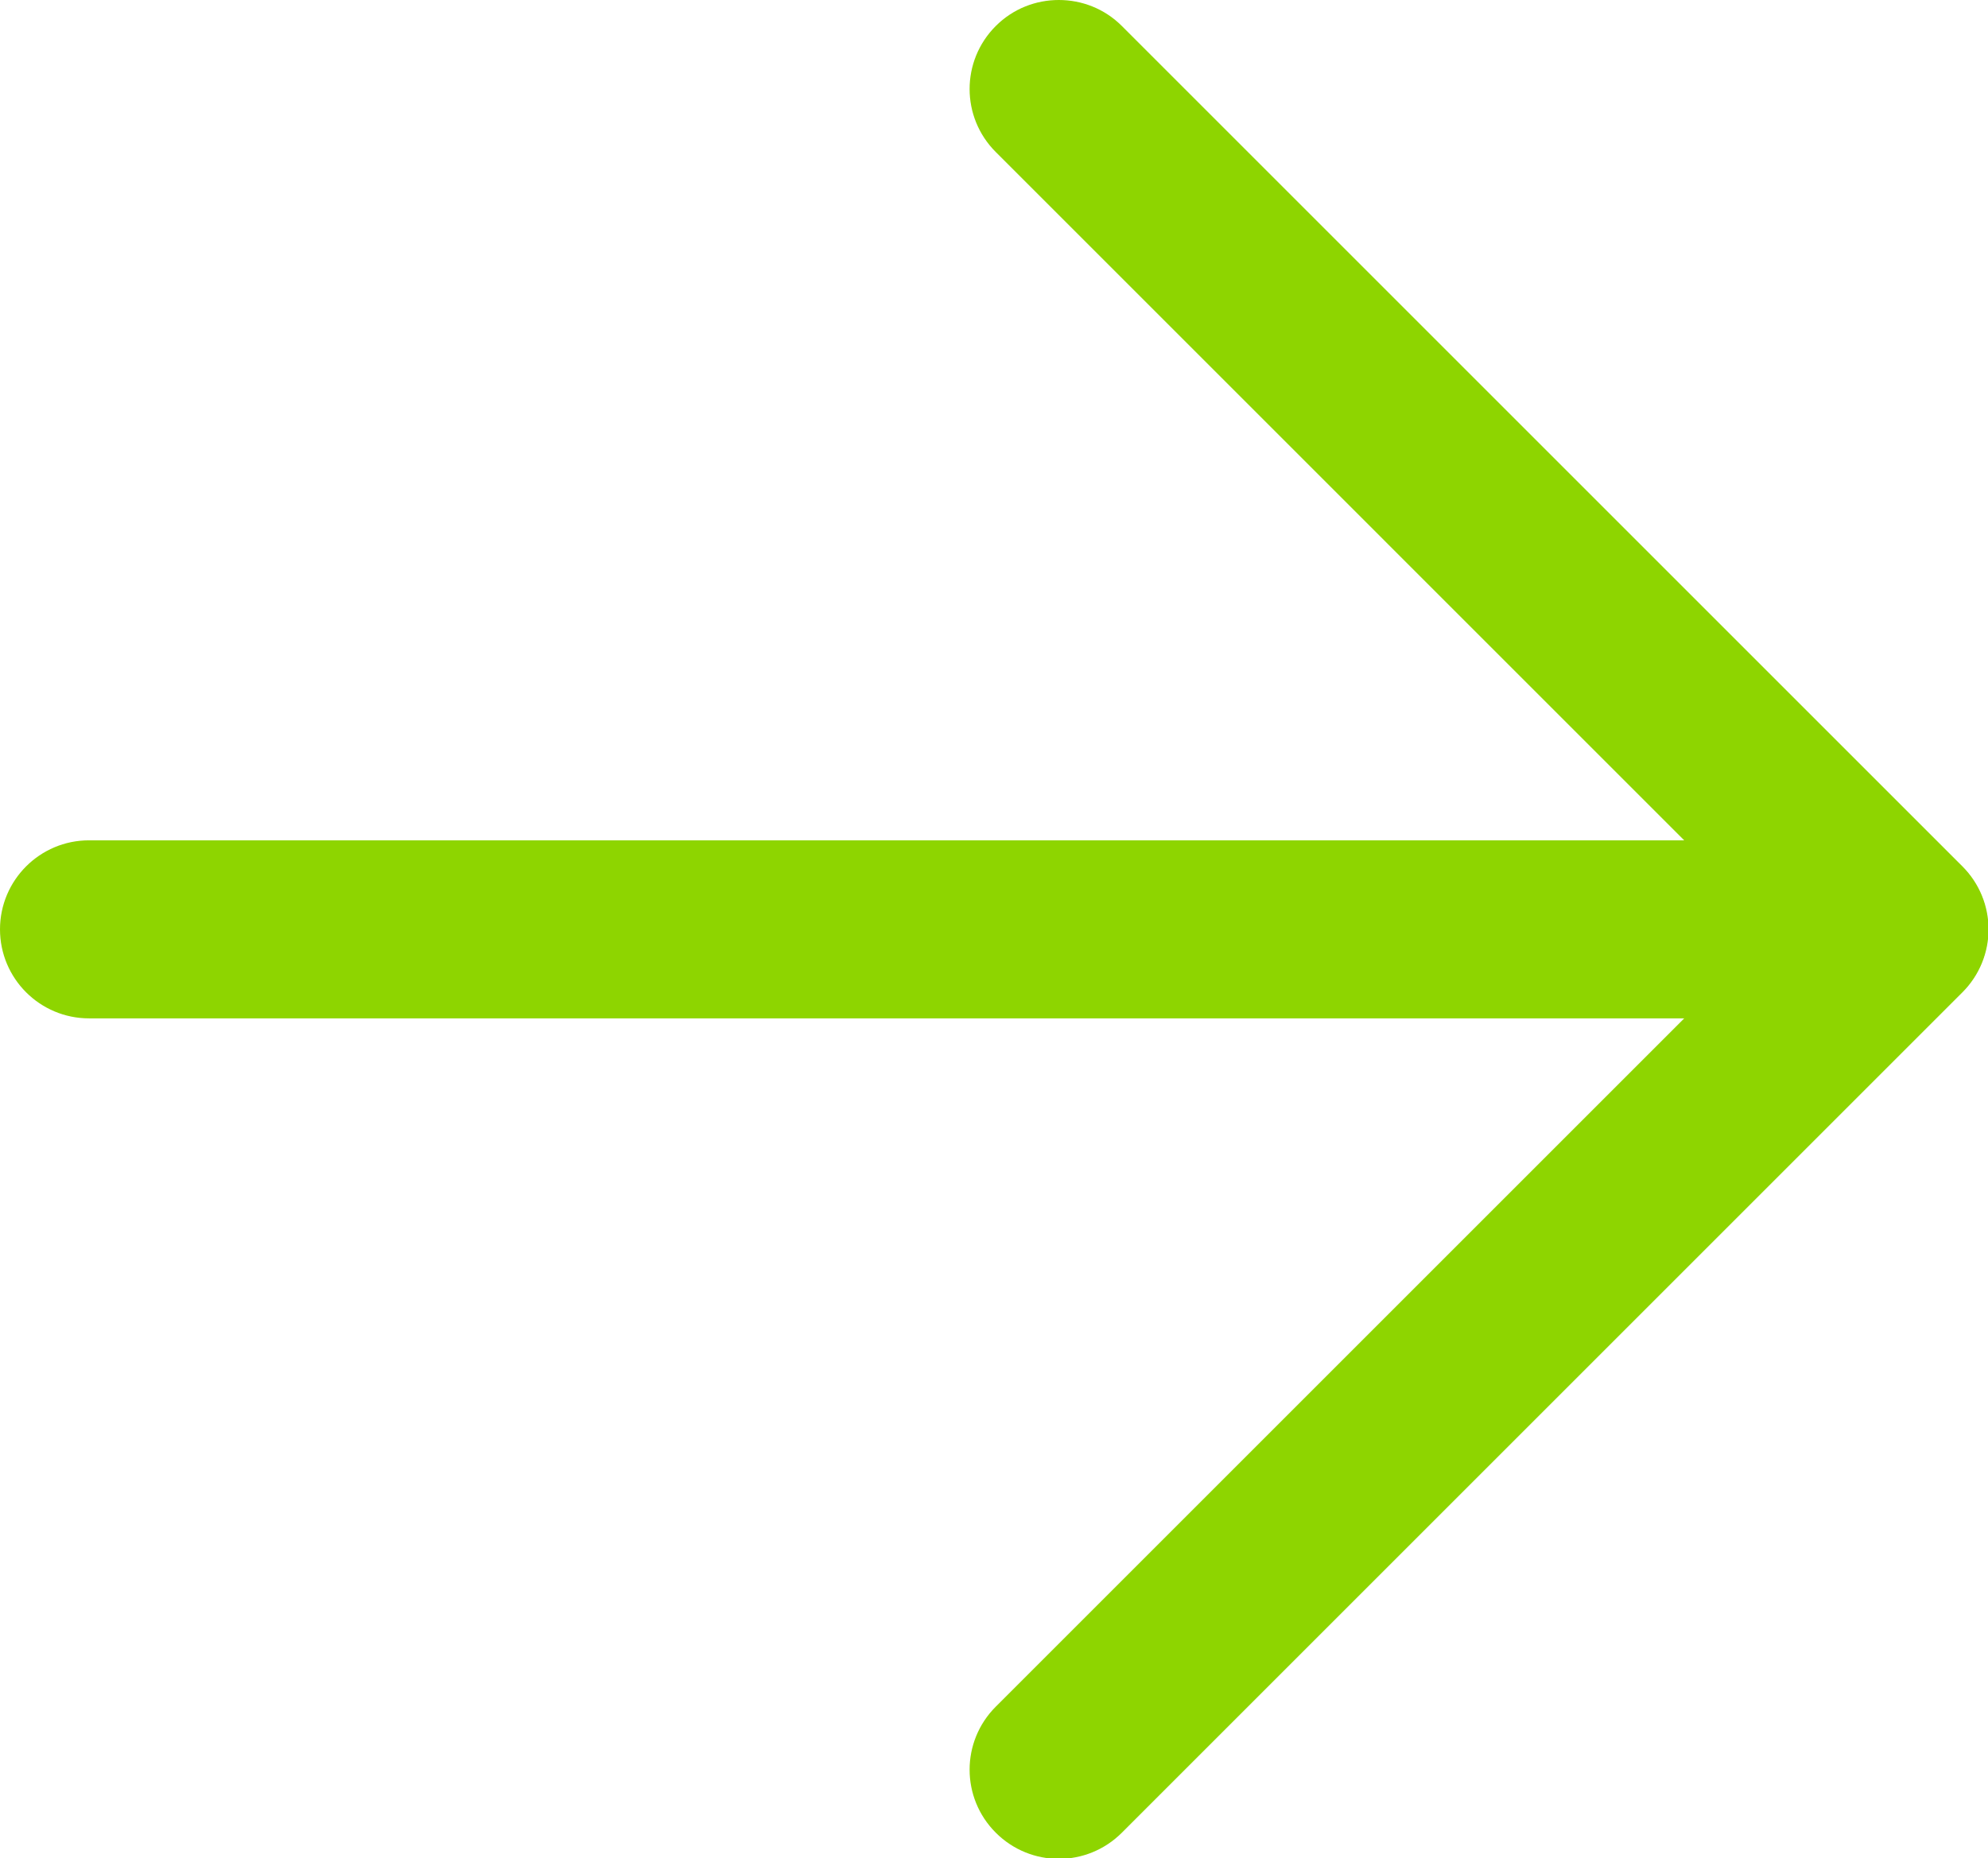 <?xml version="1.0" encoding="UTF-8"?><svg id="Layer_1" xmlns="http://www.w3.org/2000/svg" viewBox="0 0 55.82 52.19"><defs><style>.cls-1{fill:#8ed500;}</style></defs><path class="cls-1" d="m29.73,0c.64,0,1.28.24,1.77.73l23.6,23.6c.98.98.98,2.56,0,3.54l-23.6,23.6c-.98.98-2.56.98-3.54,0-.98-.98-.98-2.56,0-3.54l21.83-21.83L27.96,4.27c-.98-.98-.98-2.56,0-3.54.49-.49,1.13-.73,1.77-.73Z"/><path class="cls-1" d="m2.5,23.6h50.82c1.38,0,2.5,1.12,2.5,2.5s-1.12,2.5-2.5,2.5H2.5c-1.38,0-2.5-1.12-2.5-2.5s1.12-2.5,2.5-2.5Z"/></svg>